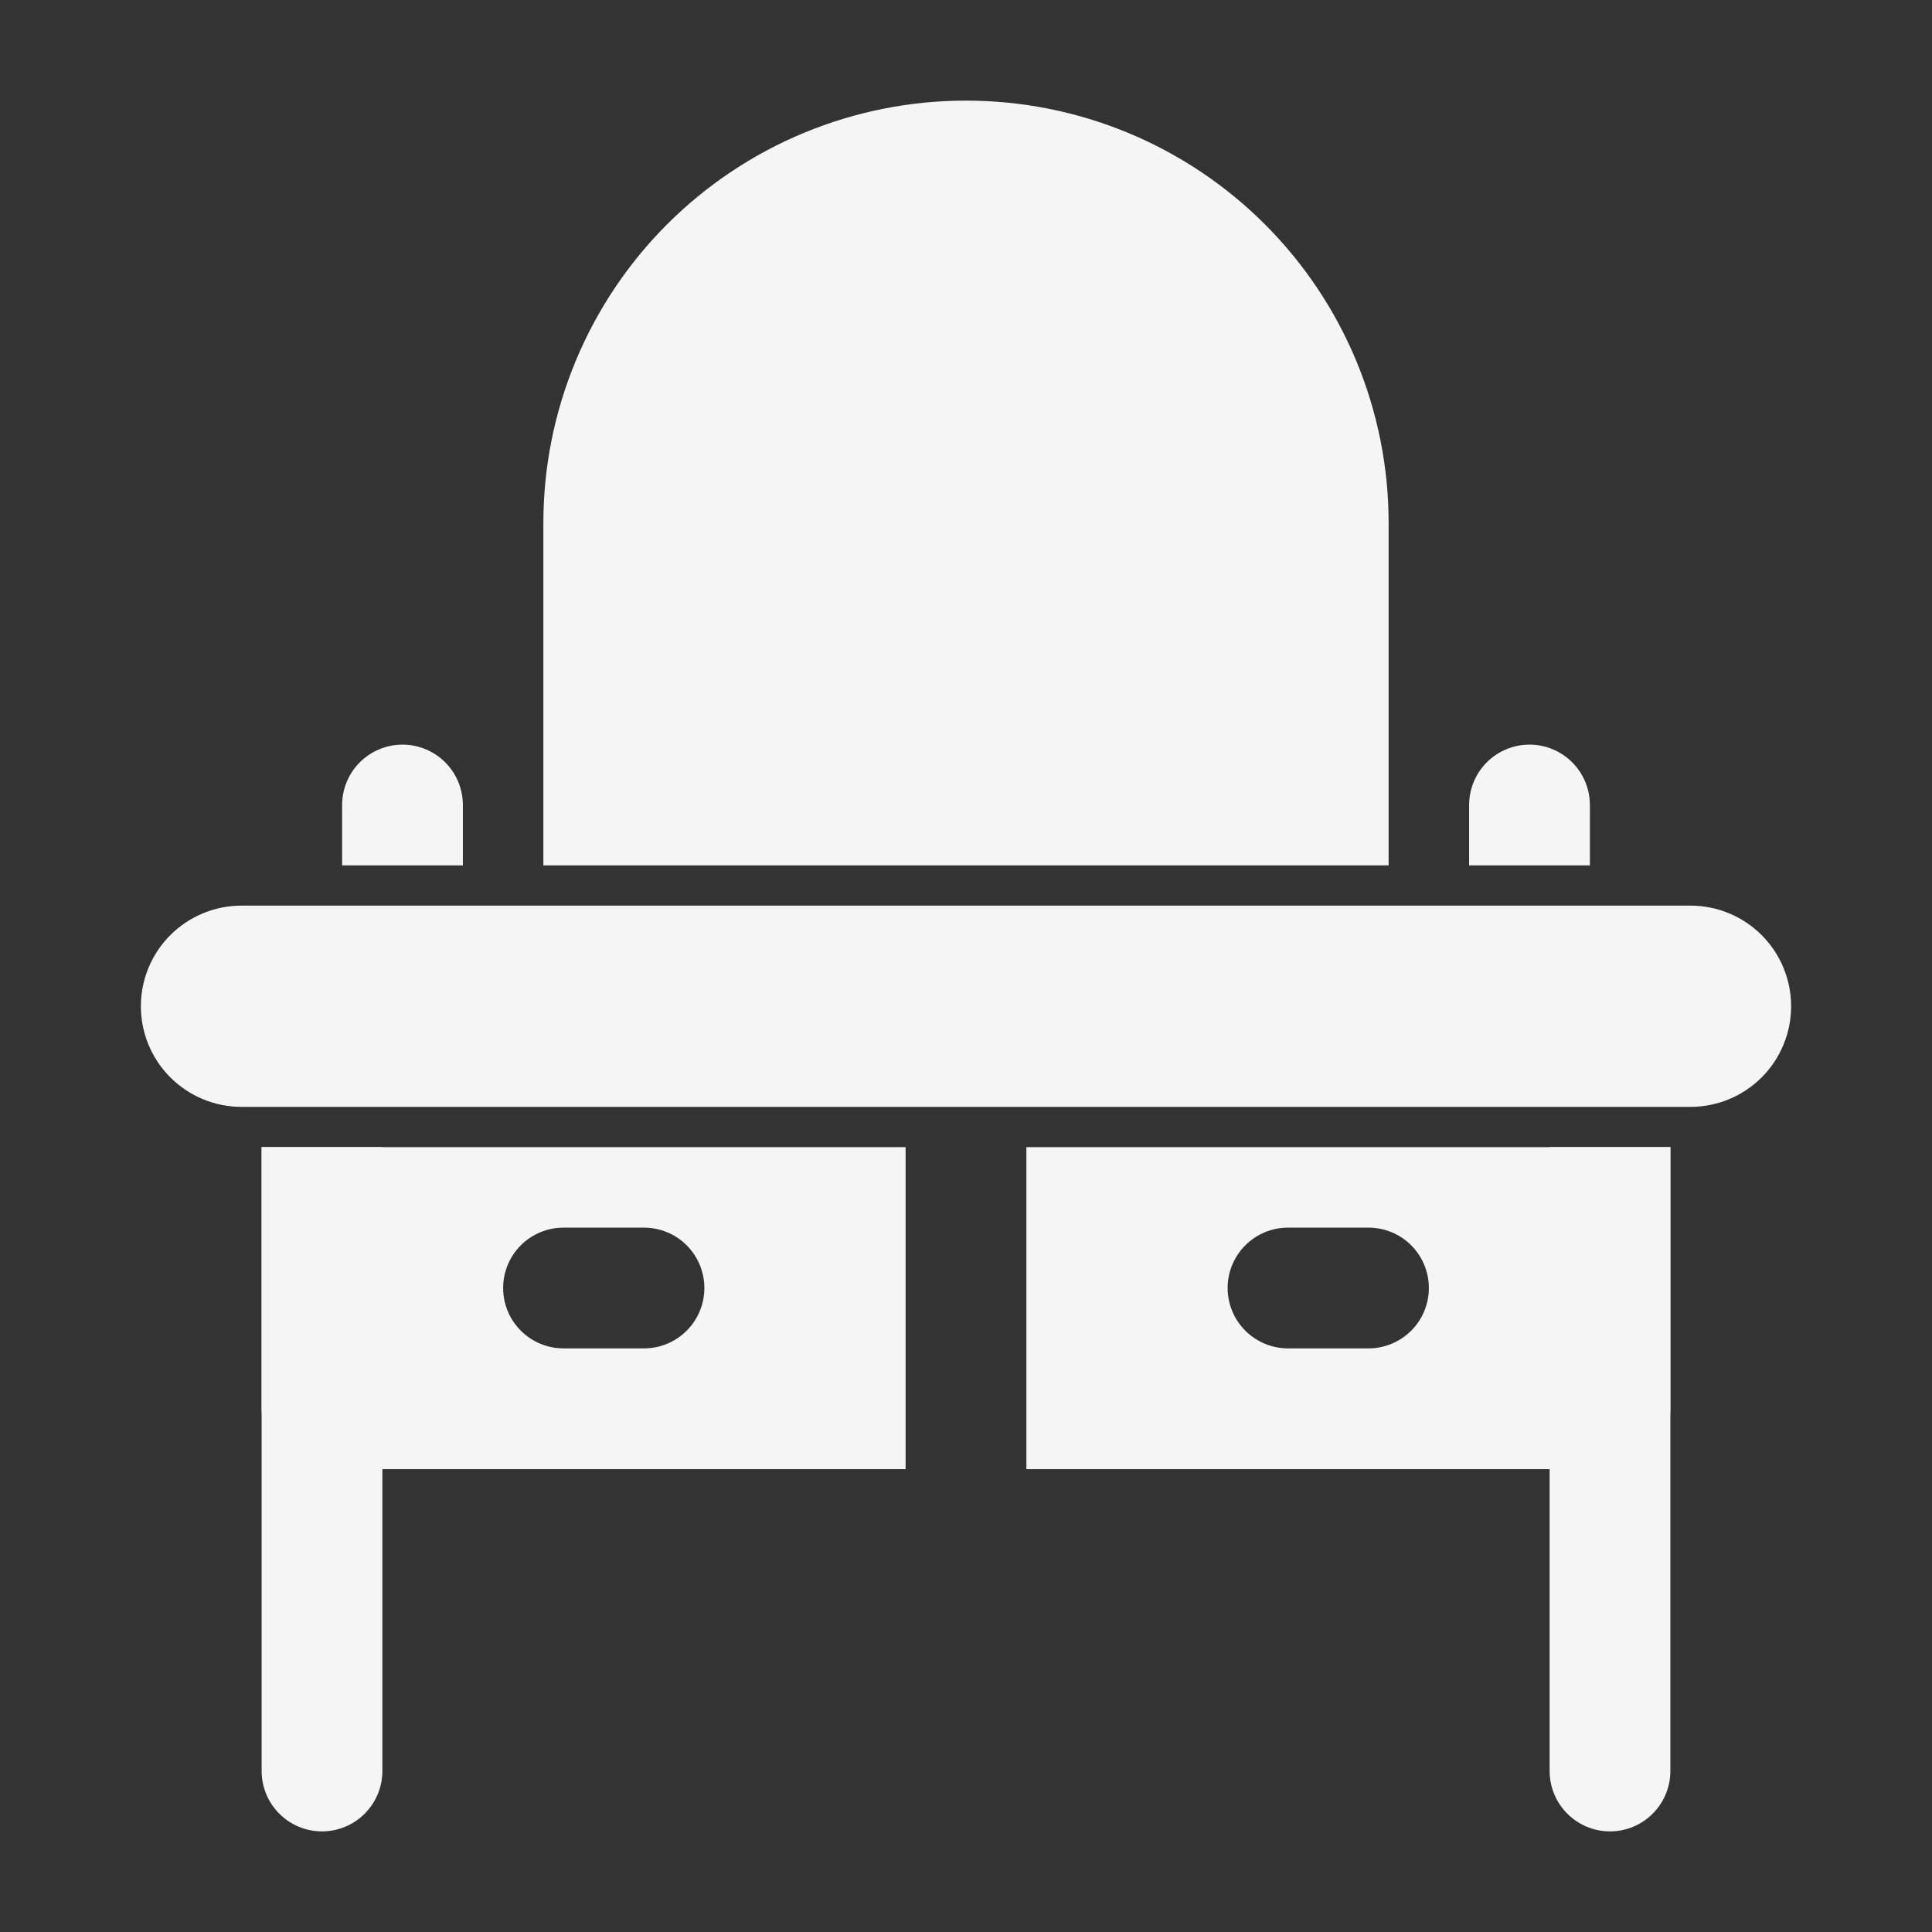<?xml version="1.0" encoding="UTF-8"?> <svg xmlns="http://www.w3.org/2000/svg" width="100" height="100" viewBox="0 0 100 100" fill="none"><rect x="0" y="0" width="100" height="100" fill="#333333" stroke="none"/> <path fill-rule="evenodd" clip-rule="evenodd" d="M46.875 59.375H13.542V72.917C13.542 74.642 14.942 76.042 16.667 76.042H46.875V59.375ZM29.167 69.792H33.333C34.162 69.792 34.957 69.462 35.543 68.876C36.129 68.29 36.458 67.496 36.458 66.667C36.458 65.838 36.129 65.043 35.543 64.457C34.957 63.871 34.162 63.542 33.333 63.542H29.167C28.338 63.542 27.543 63.871 26.957 64.457C26.371 65.043 26.042 65.838 26.042 66.667C26.042 67.496 26.371 68.29 26.957 68.876C27.543 69.462 28.338 69.792 29.167 69.792ZM53.125 59.375V76.042H83.333C84.162 76.042 84.957 75.712 85.543 75.126C86.129 74.54 86.458 73.746 86.458 72.917V59.375H53.125ZM66.667 69.792H70.833C71.662 69.792 72.457 69.462 73.043 68.876C73.629 68.29 73.958 67.496 73.958 66.667C73.958 65.838 73.629 65.043 73.043 64.457C72.457 63.871 71.662 63.542 70.833 63.542H66.667C65.838 63.542 65.043 63.871 64.457 64.457C63.871 65.043 63.542 65.838 63.542 66.667C63.542 67.496 63.871 68.29 64.457 68.876C65.043 69.462 65.838 69.792 66.667 69.792ZM87.5 46.875H12.5C11.119 46.875 9.794 47.424 8.817 48.401C7.84 49.377 7.292 50.702 7.292 52.083C7.292 53.465 7.84 54.789 8.817 55.766C9.794 56.743 11.119 57.292 12.5 57.292H87.5C88.881 57.292 90.206 56.743 91.183 55.766C92.16 54.789 92.708 53.465 92.708 52.083C92.708 50.702 92.16 49.377 91.183 48.401C90.206 47.424 88.881 46.875 87.5 46.875Z" fill="#F5F5F5"></path> <path fill-rule="evenodd" clip-rule="evenodd" d="M13.542 59.375V91.667C13.542 92.496 13.871 93.29 14.457 93.876C15.043 94.463 15.838 94.792 16.667 94.792C17.495 94.792 18.29 94.463 18.876 93.876C19.462 93.29 19.792 92.496 19.792 91.667V59.375H13.542ZM80.208 59.375V91.667C80.208 92.496 80.538 93.29 81.124 93.876C81.71 94.463 82.504 94.792 83.333 94.792C84.162 94.792 84.957 94.463 85.543 93.876C86.129 93.29 86.458 92.496 86.458 91.667V59.375H80.208ZM17.708 44.792H23.958V41.667C23.958 40.838 23.629 40.043 23.043 39.457C22.457 38.871 21.662 38.542 20.833 38.542C20.005 38.542 19.21 38.871 18.624 39.457C18.038 40.043 17.708 40.838 17.708 41.667V44.792ZM76.042 44.792H82.292V41.667C82.292 40.838 81.962 40.043 81.376 39.457C80.79 38.871 79.996 38.542 79.167 38.542C78.338 38.542 77.543 38.871 76.957 39.457C76.371 40.043 76.042 40.838 76.042 41.667V44.792ZM28.125 44.792H71.875V27.084C71.877 24.21 71.312 21.365 70.213 18.71C69.115 16.056 67.503 13.643 65.472 11.612C63.44 9.58 61.028 7.969 58.373 6.87C55.718 5.772 52.873 5.207 50 5.208C47.127 5.207 44.282 5.772 41.627 6.87C38.972 7.969 36.56 9.58 34.528 11.612C32.497 13.643 30.886 16.056 29.787 18.71C28.688 21.365 28.123 24.21 28.125 27.084V44.792Z" fill="#F5F5F5"></path> </svg> 